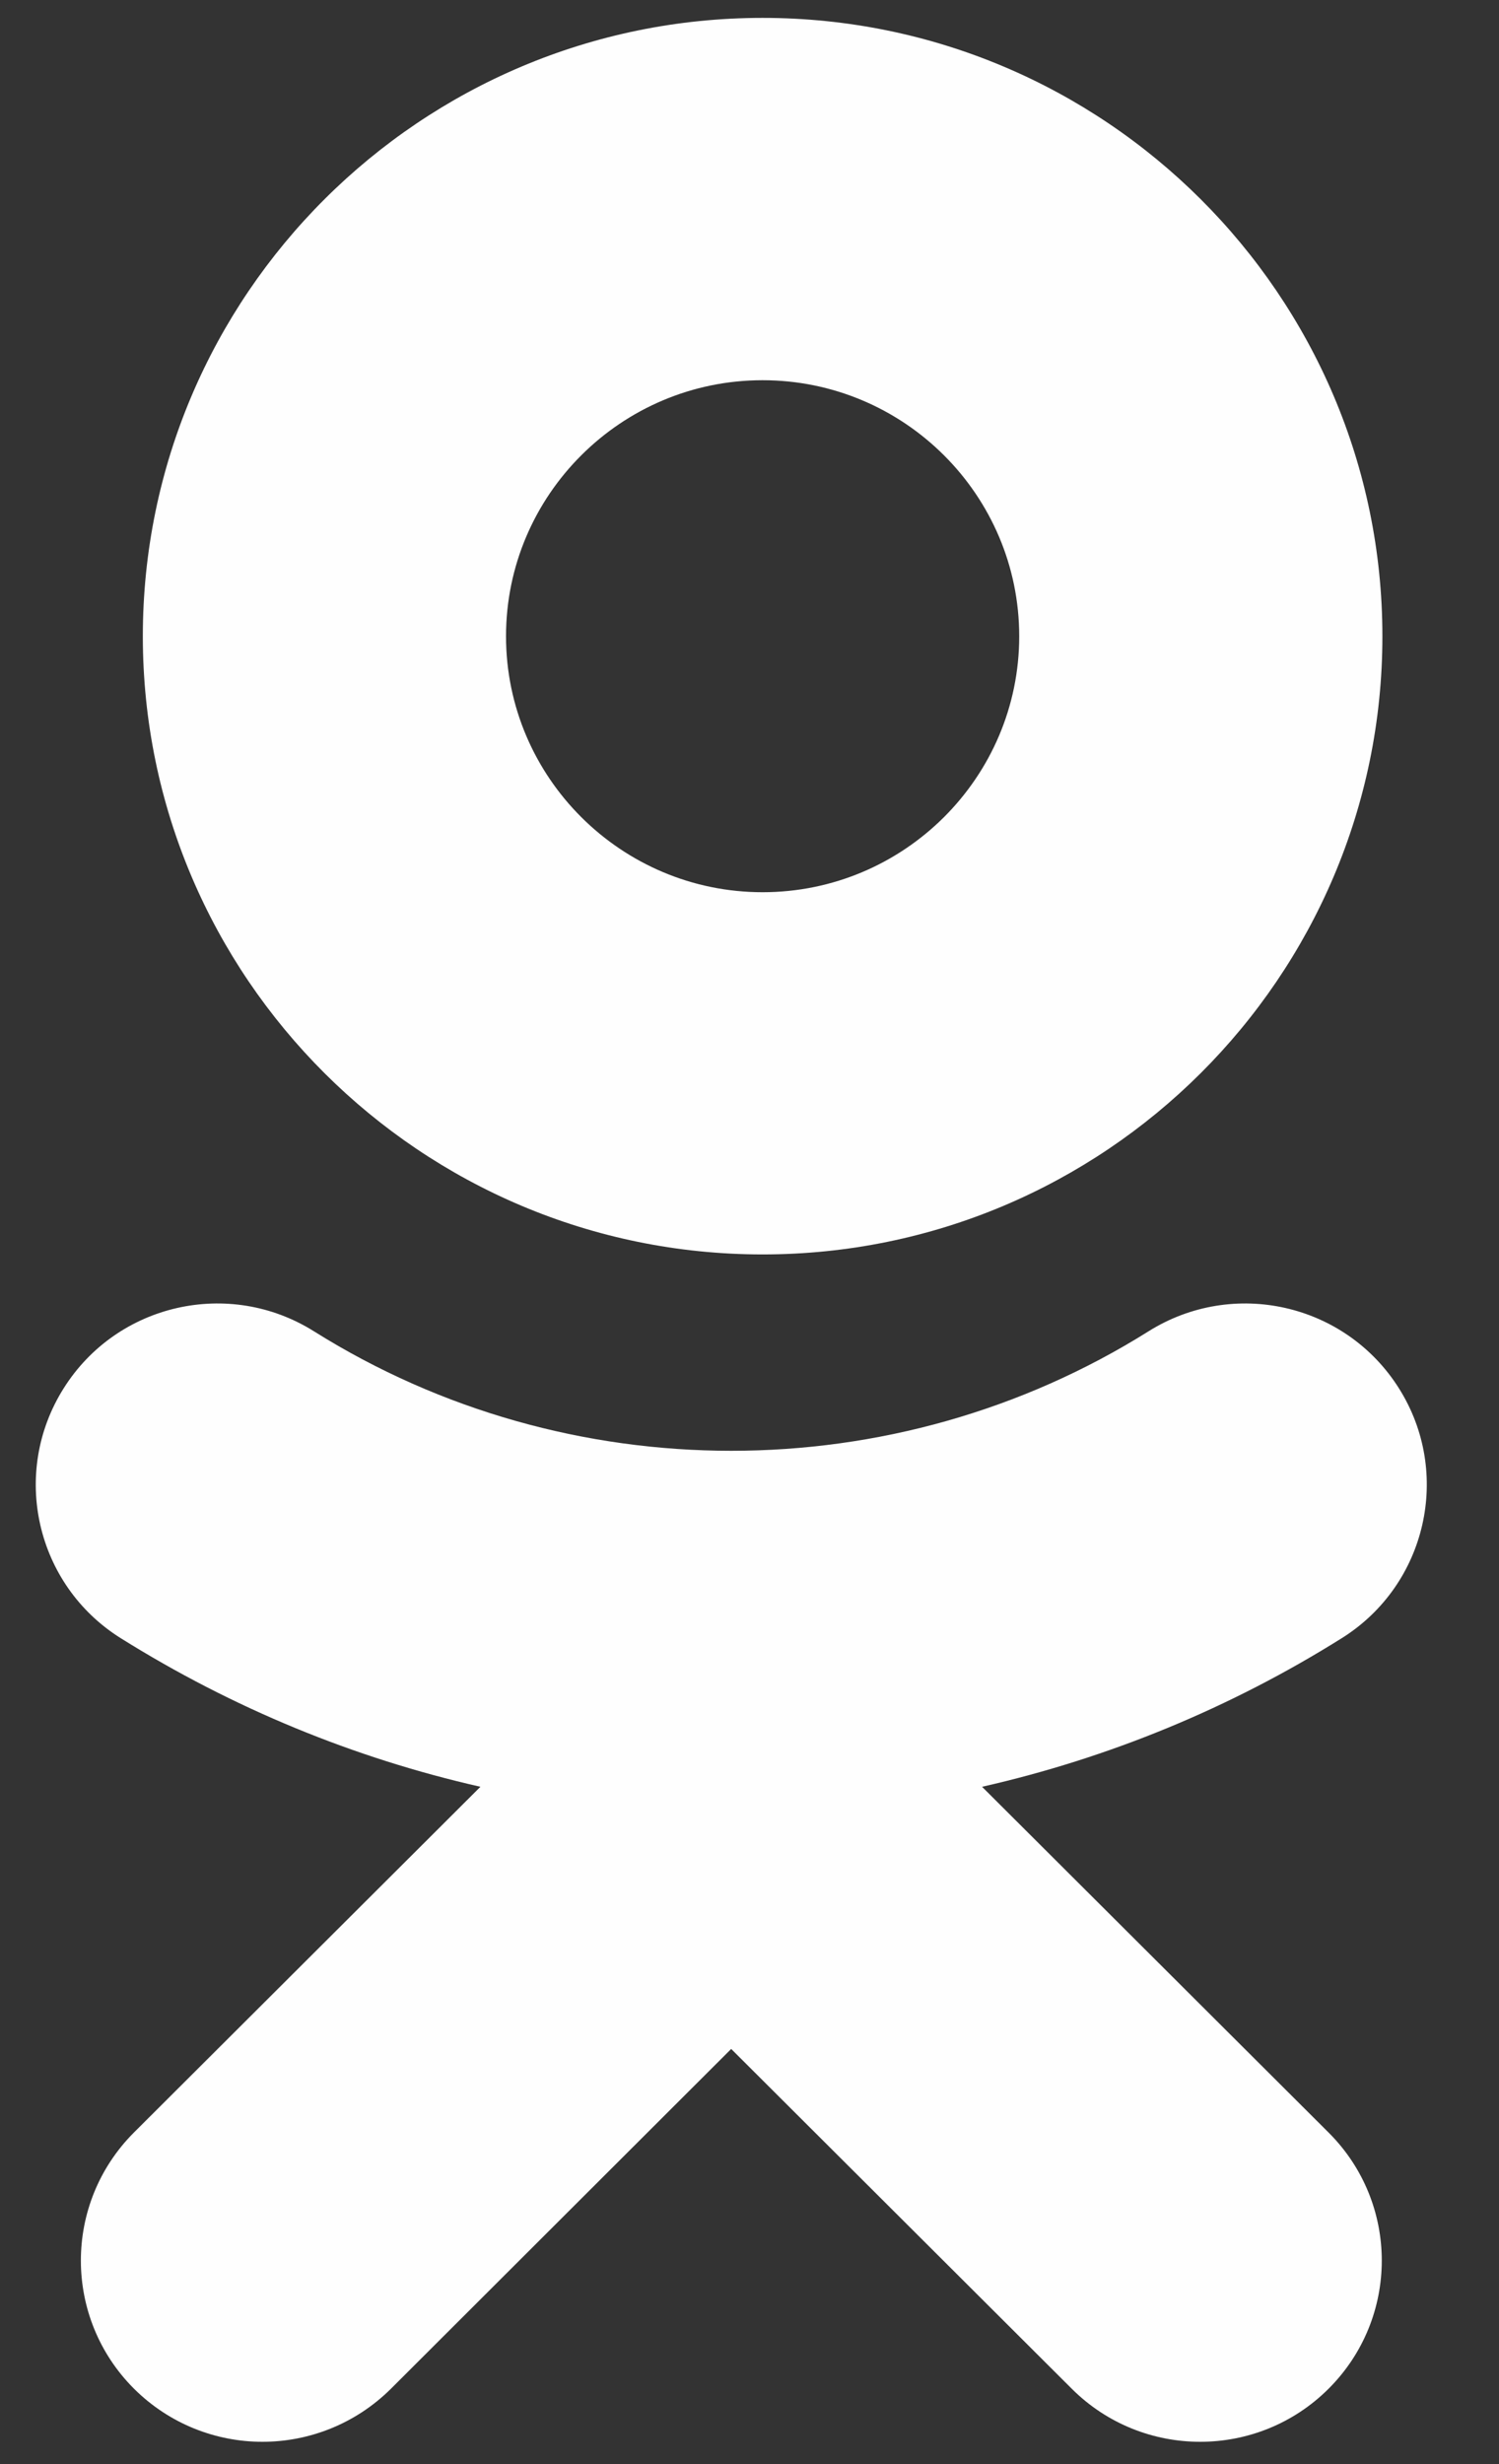 <svg width="14" height="23" viewBox="0 0 14 23" fill="none" xmlns="http://www.w3.org/2000/svg">
<rect x="0" y="0" width="14" height="23" fill="#333333" stroke="none"/>
<path fill-rule="evenodd" clip-rule="evenodd" d="M7.122 3.549C8.444 3.549 9.519 4.621 9.519 5.939C9.519 7.256 8.444 8.328 7.122 8.328C5.802 8.328 4.726 7.256 4.726 5.939C4.726 4.621 5.802 3.549 7.122 3.549ZM7.122 11.709C10.315 11.709 12.911 9.121 12.911 5.939C12.911 2.756 10.315 0.167 7.122 0.167C3.93 0.167 1.334 2.756 1.334 5.939C1.334 9.121 3.93 11.709 7.122 11.709Z" fill="#FEFEFE"/>
<path fill-rule="evenodd" clip-rule="evenodd" d="M9.172 16.678C10.35 16.411 11.486 15.946 12.533 15.29C13.325 14.793 13.564 13.748 13.065 12.958C12.566 12.167 11.52 11.929 10.726 12.427C8.355 13.914 5.303 13.913 2.933 12.427C2.14 11.929 1.093 12.167 0.595 12.958C0.096 13.749 0.334 14.793 1.126 15.29C2.173 15.945 3.309 16.411 4.487 16.678L1.251 19.905C0.59 20.566 0.59 21.636 1.252 22.297C1.583 22.626 2.017 22.792 2.451 22.792C2.885 22.792 3.319 22.626 3.651 22.297L6.829 19.125L10.01 22.297C10.672 22.957 11.746 22.957 12.408 22.297C13.071 21.636 13.071 20.565 12.408 19.905L9.172 16.678Z" fill="#FEFEFE"/>
</svg>
